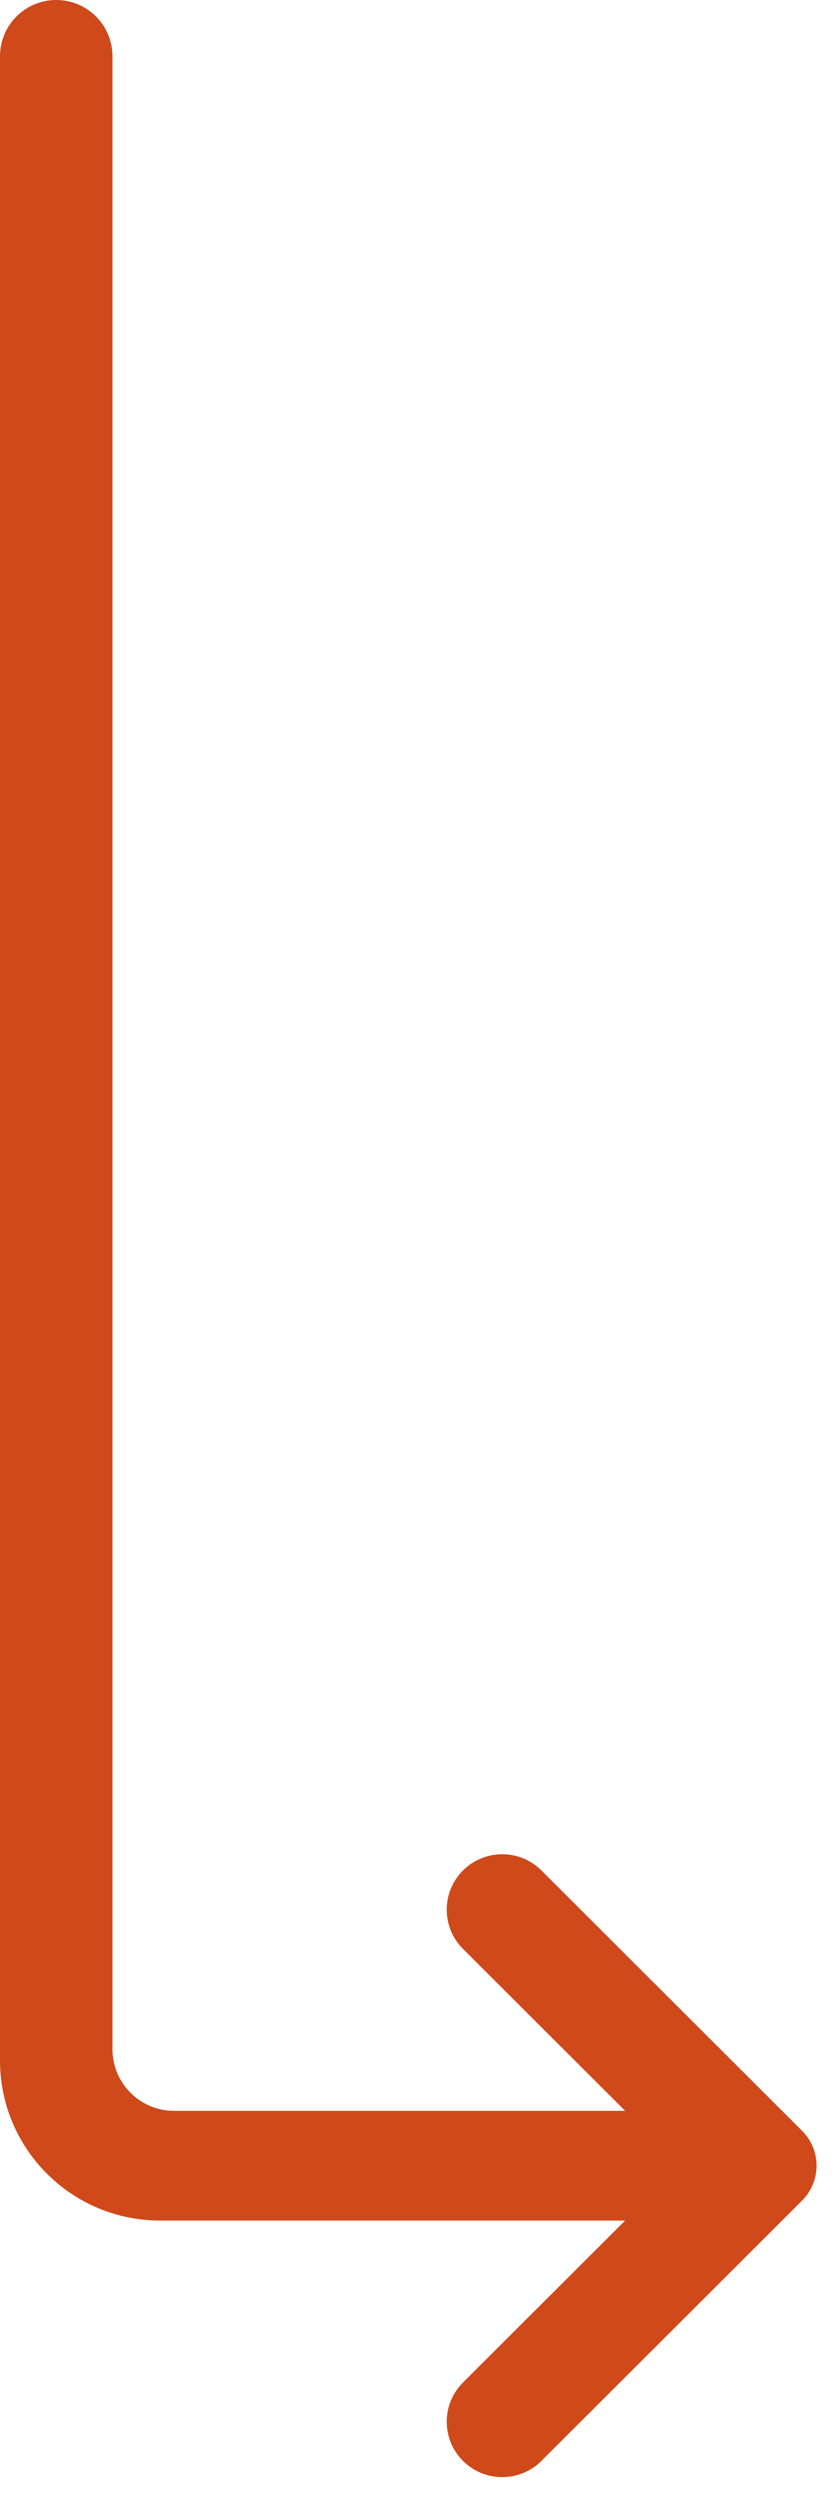 <?xml version="1.0" encoding="UTF-8"?>
<svg width="68px" height="203px" viewBox="0 0 68 203" version="1.1" xmlns="http://www.w3.org/2000/svg" xmlns:xlink="http://www.w3.org/1999/xlink">
    <title>916AC251-9827-44D6-B94C-EF40806067D4@1x</title>
    <g id="Page-1" stroke="none" stroke-width="1" fill="none" fill-rule="evenodd">
        <g id="vigie01" transform="translate(-286, -584)" fill="#D0491A" fill-rule="nonzero">
            <g id="subdirectory_arrow_r" transform="translate(286, 584)">
                <path d="M65.164,178.679 L43.987,199.818 C42.226,201.576 39.374,201.576 37.612,199.818 C35.855,198.064 35.853,195.217 37.607,193.46 C37.609,193.458 37.611,193.456 37.612,193.455 L50.788,180.303 L50.788,180.303 L13,180.303 C5.82,180.303 1.68214003e-14,174.483 0,167.303 L0,4.569 C-1.19718754e-15,2.045 2.045,4.6351368e-16 4.569,0 C7.092,-4.6351368e-16 9.137,2.045 9.137,4.569 L9.137,166.394 C9.137,169.155 11.376,171.394 14.137,171.394 L50.788,171.394 L50.788,171.394 L37.612,158.242 C35.855,156.488 35.853,153.642 37.607,151.884 C37.609,151.883 37.611,151.881 37.612,151.879 C39.374,150.121 42.226,150.121 43.987,151.879 L65.164,173.018 C66.727,174.578 66.73,177.111 65.169,178.674 C65.167,178.676 65.166,178.678 65.164,178.679 Z" id="Path"></path>
            </g>
        </g>
    </g>
</svg>